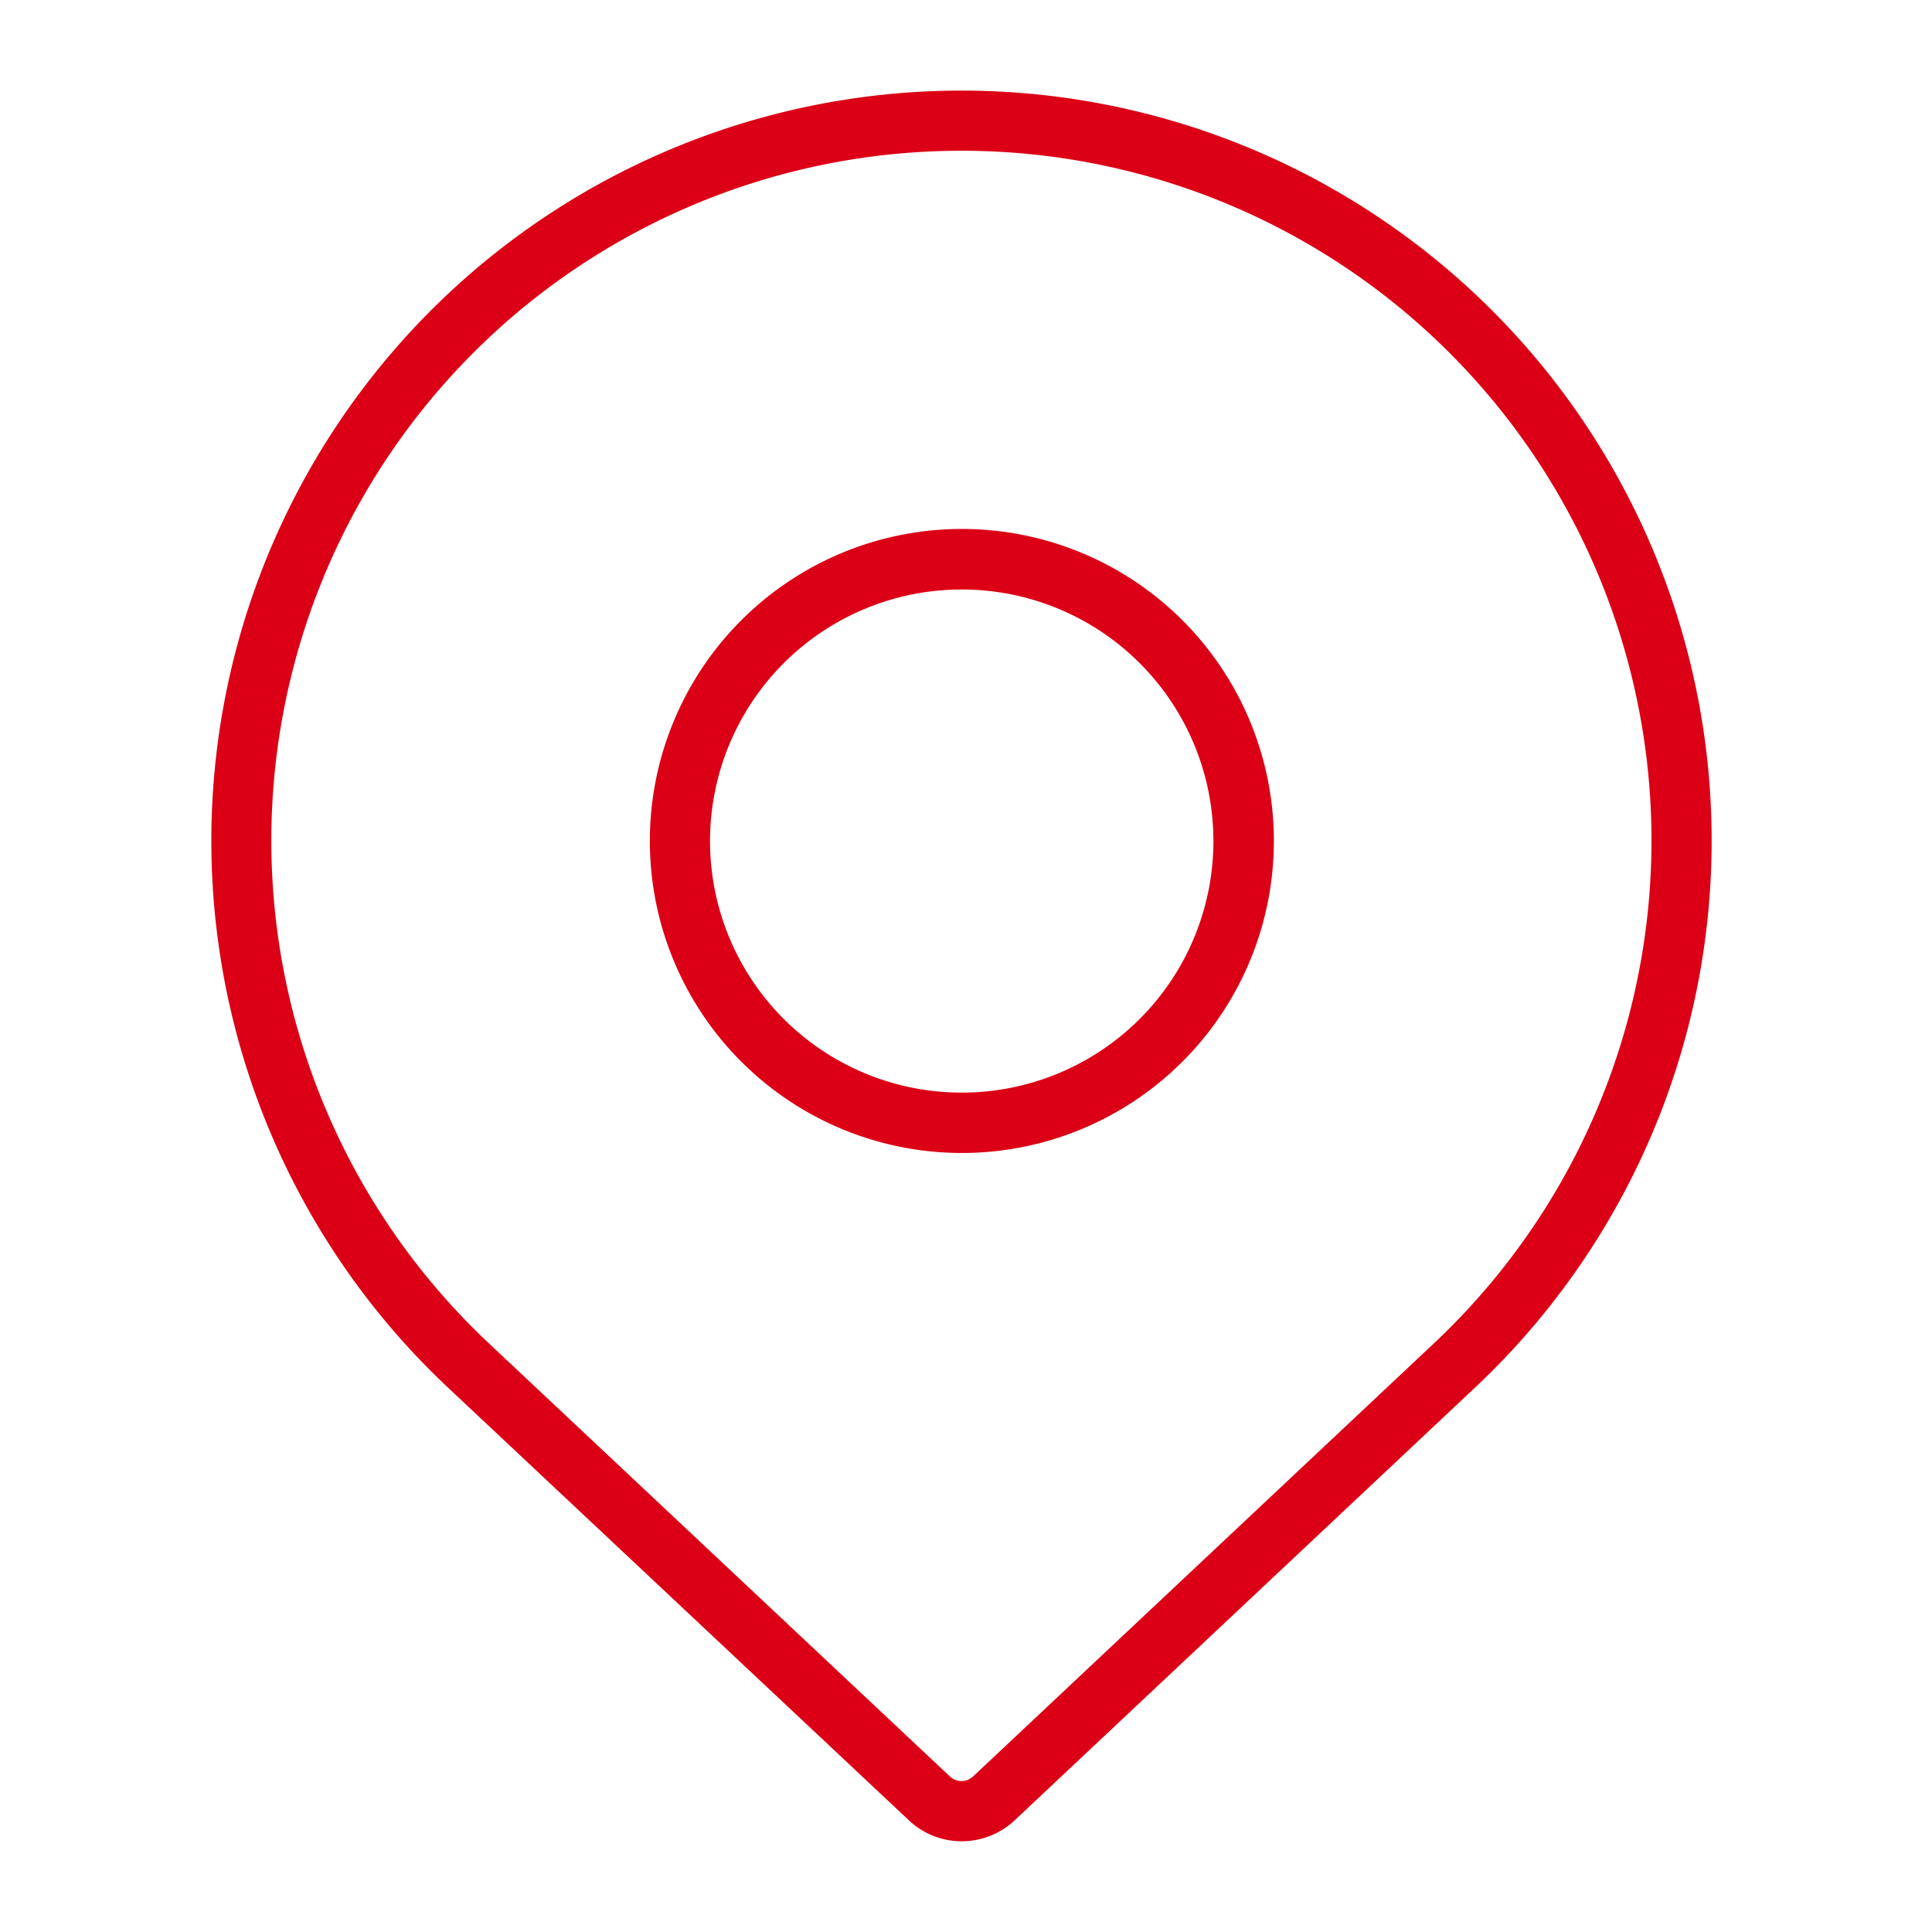 <svg xmlns="http://www.w3.org/2000/svg" width="32" height="32" viewBox="0 0 32 32">
  <g id="nav_icon_4" transform="translate(-170 -2503)">
    <g id="レイヤー_2" data-name="レイヤー 2" transform="translate(172.002 2502.997)">
      <g id="レイヤー_1" data-name="レイヤー 1" transform="translate(1.998 2.003)">
        <path id="パス_573" data-name="パス 573" d="M13.925,30.5h0a1.268,1.268,0,0,1-.873-.347L5.417,22.985a12.425,12.425,0,1,1,17.013,0L14.8,30.157A1.282,1.282,0,0,1,13.925,30.5Zm0-28A11.425,11.425,0,0,0,6.1,22.257l7.633,7.171a.272.272,0,0,0,.188.075v0a.284.284,0,0,0,.194-.076l7.629-7.17A11.425,11.425,0,0,0,13.924,2.5Zm0,16.6a5.168,5.168,0,1,1,.009,0Zm0-9.333a4.166,4.166,0,0,0,0,8.333h.008a4.166,4.166,0,0,0-.007-8.333Z" transform="translate(-1.998 -2.003)" fill="#db0016"/>
      </g>
    </g>
    <rect id="長方形_1084" data-name="長方形 1084" width="32" height="32" transform="translate(170 2503)" fill="none"/>
  </g>
</svg>
